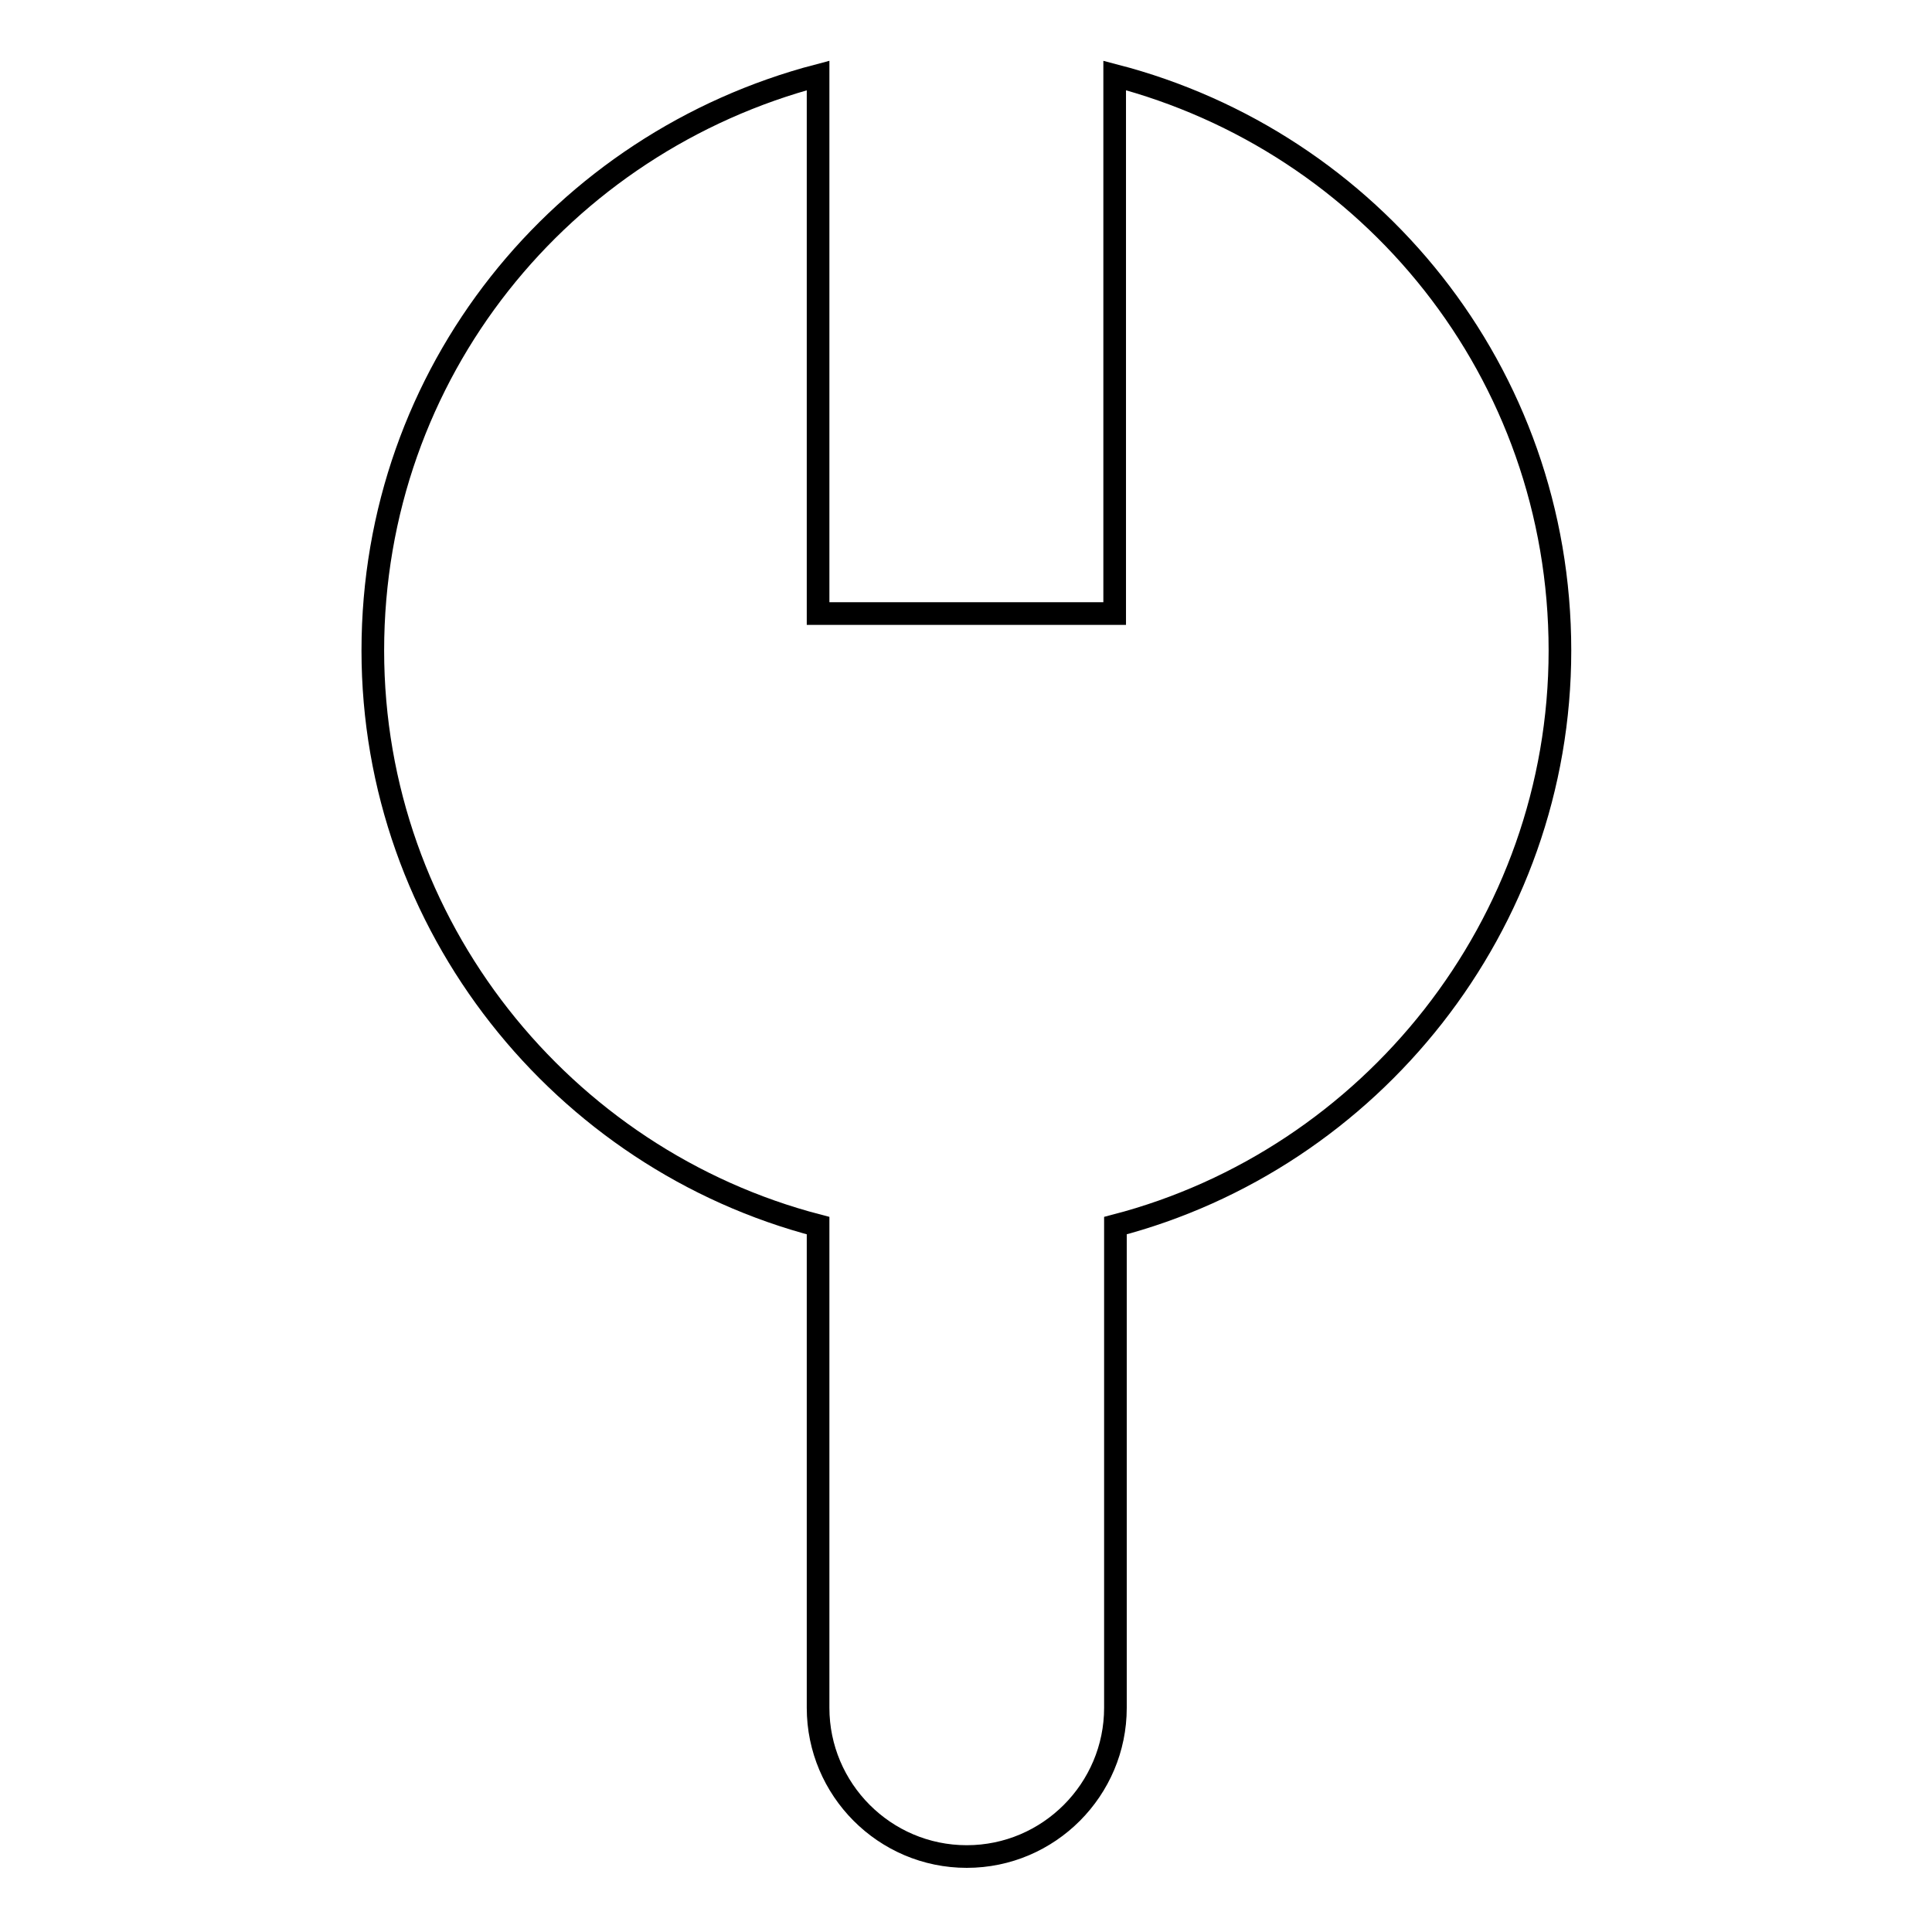 <?xml version="1.0" encoding="utf-8"?>
<!-- Svg Vector Icons : http://www.onlinewebfonts.com/icon -->
<!DOCTYPE svg PUBLIC "-//W3C//DTD SVG 1.1//EN" "http://www.w3.org/Graphics/SVG/1.1/DTD/svg11.dtd">
<svg version="1.1" xmlns="http://www.w3.org/2000/svg" xmlns:xlink="http://www.w3.org/1999/xlink" x="0px" y="0px" viewBox="0 0 256 256" enable-background="new 0 0 256 256" xml:space="preserve">
<g> <path stroke-width="3" fill-opacity="0" stroke="#000000"  d="M206.7,86.2c0-36.9-25.1-67.4-59-76.2v71.3h-39.3V10c-33.9,8.9-59,39.3-59,76.2c0,36.4,25.1,67.4,59,76.2 v63.9c0,10.8,8.8,19.7,19.7,19.7s19.7-8.9,19.7-19.7v-63.9C181.6,153.6,206.7,122.6,206.7,86.2z"/></g>
</svg>